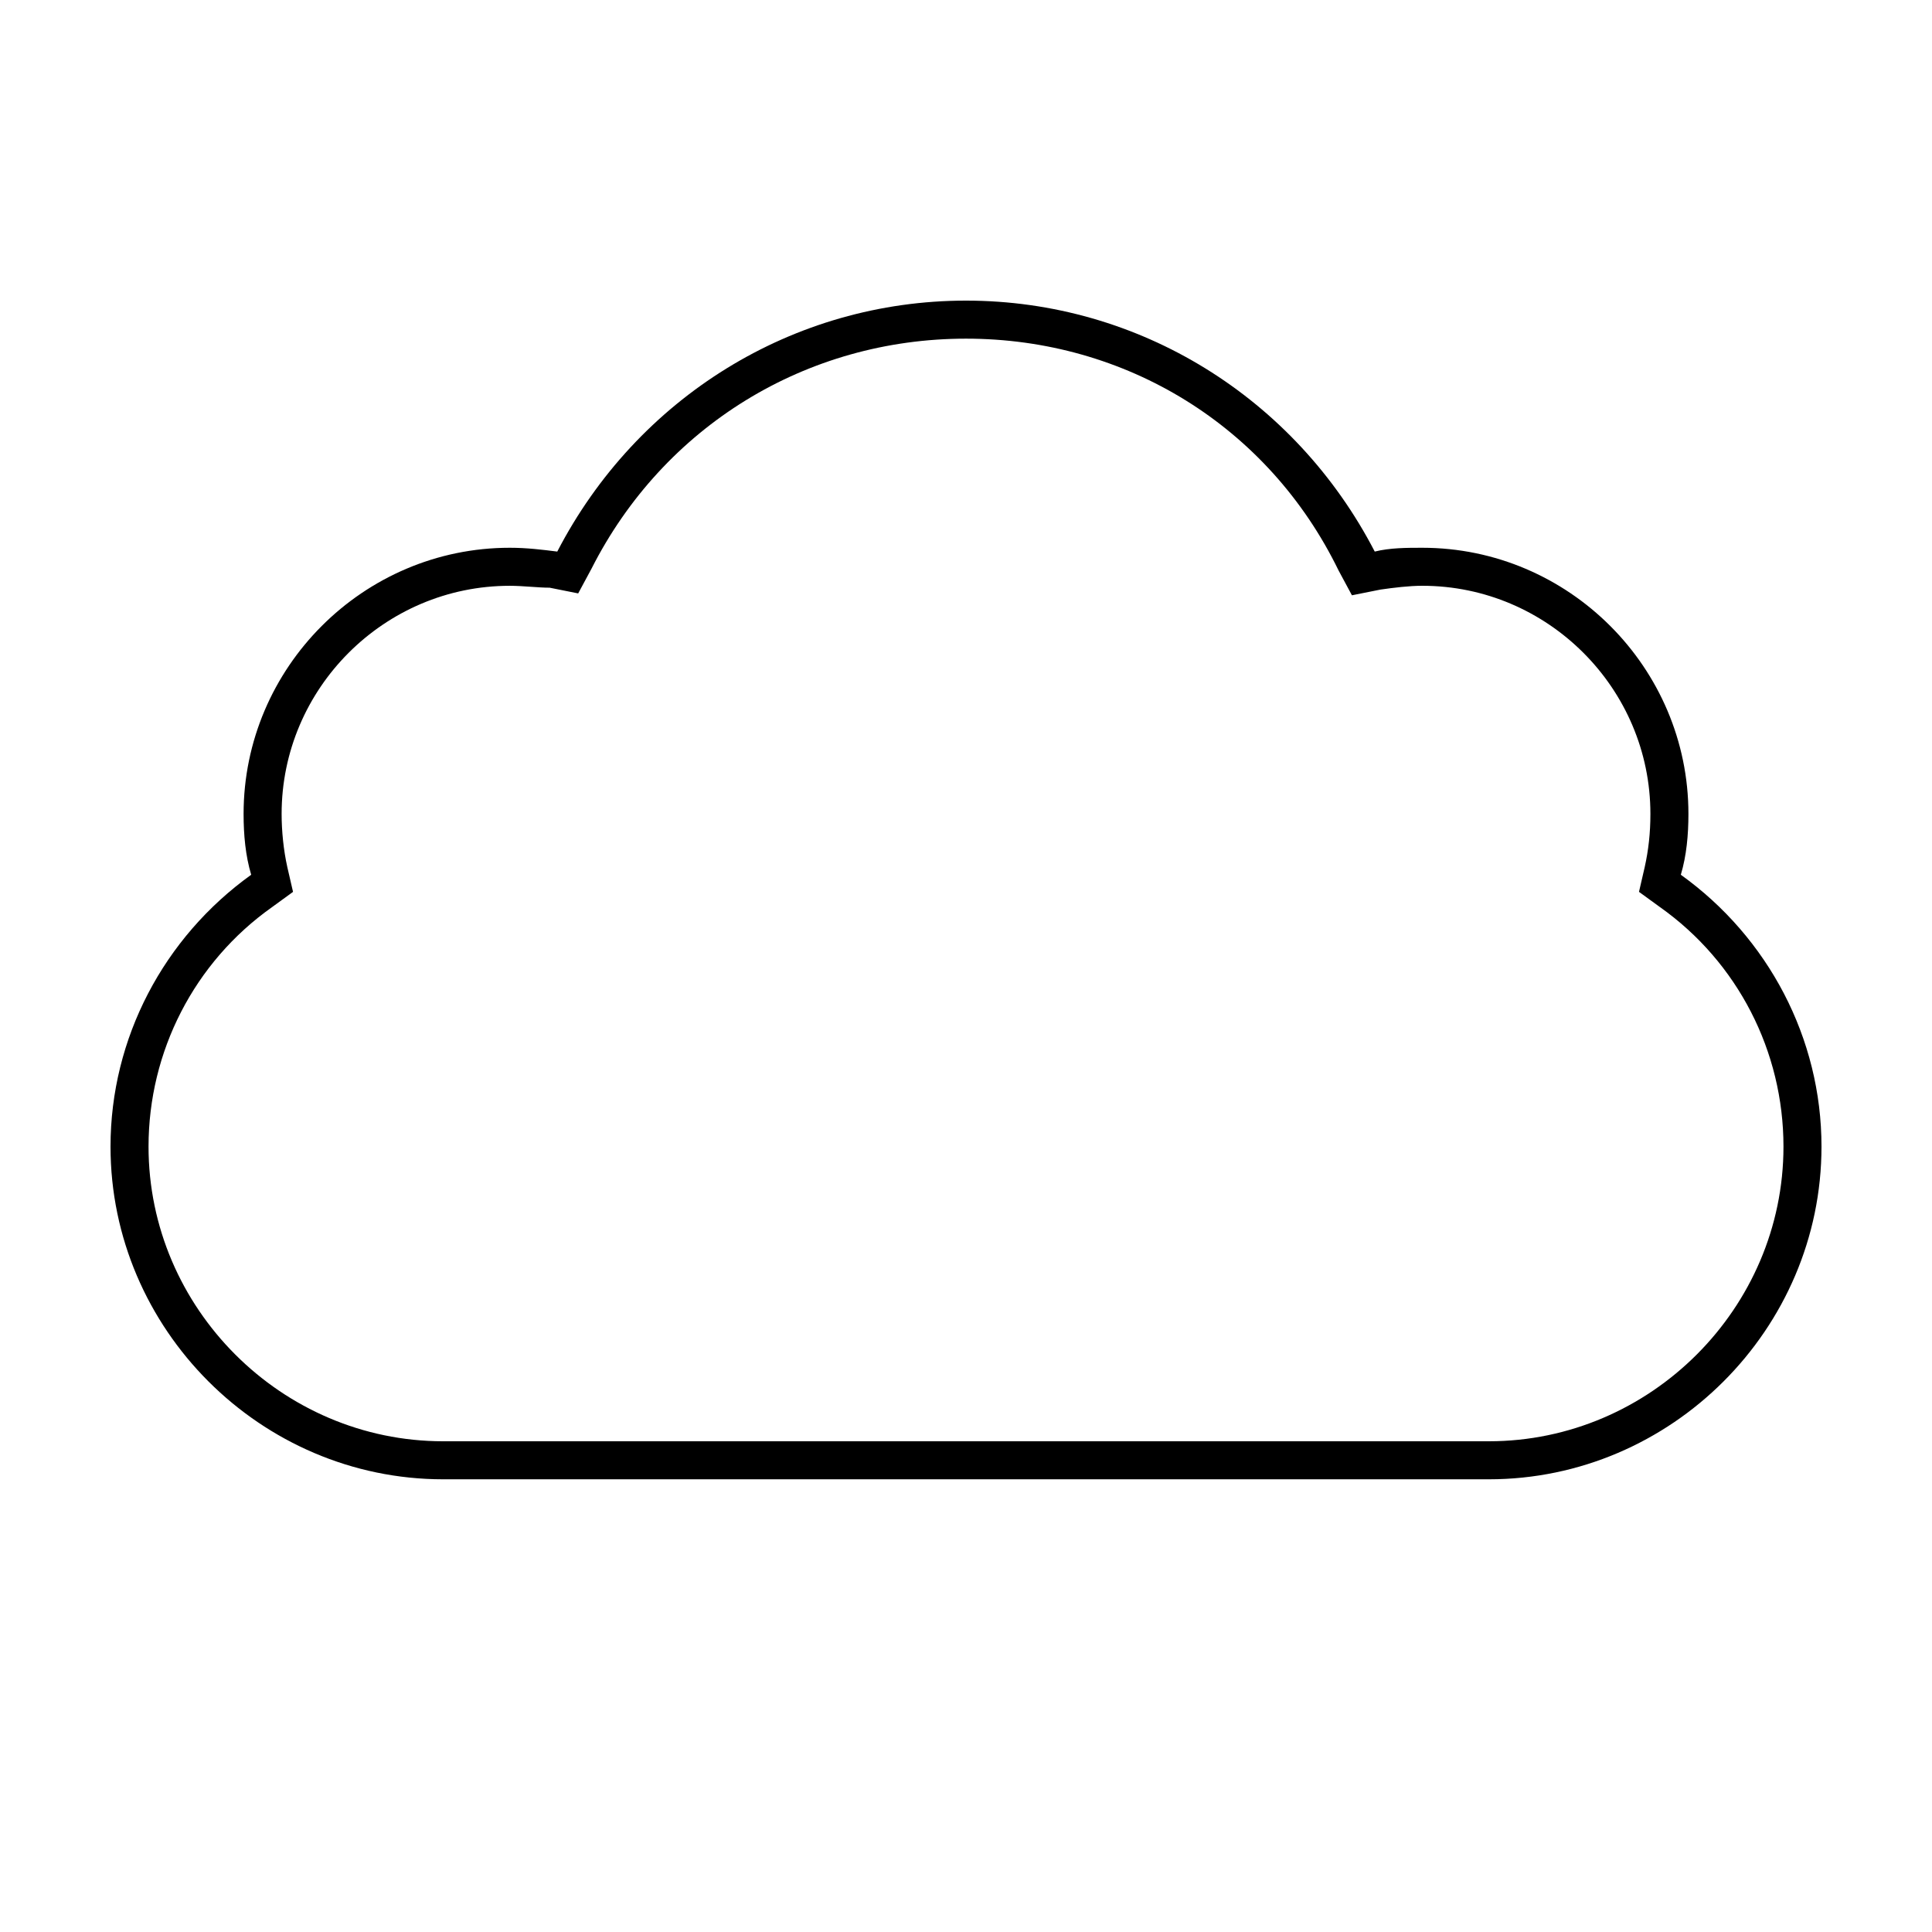 <?xml version="1.0" encoding="UTF-8"?>
<!-- The Best Svg Icon site in the world: iconSvg.co, Visit us! https://iconsvg.co -->
<svg fill="#000000" width="800px" height="800px" version="1.1" viewBox="144 144 512 512" xmlns="http://www.w3.org/2000/svg">
 <path d="m538.55 536.03h-2.519-272.06-2.519c-48.363 0-88.164-39.801-88.164-88.168 0-28.719 14.105-55.418 37.281-72.043-1.512-5.039-2.016-10.582-2.016-16.121 0-38.793 31.738-70.535 70.535-70.535 4.535 0 8.566 0.504 12.594 1.008 21.16-40.809 62.473-66.504 108.32-66.504s87.16 25.695 108.32 66.504c4.031-1.008 8.566-1.008 12.594-1.008 38.793 0 70.535 31.738 70.535 70.535 0 5.543-0.504 11.082-2.016 16.121 23.176 16.625 37.281 43.328 37.281 72.043-0.004 48.367-39.805 88.168-88.168 88.168zm-275.08-10.078h272.56 2.519c42.824 0 78.09-35.266 78.09-78.09 0-25.191-12.09-48.871-32.746-63.48l-5.543-4.031 1.512-6.551c1.008-4.535 1.512-9.07 1.512-14.105 0-33.25-27.207-60.457-60.457-60.457-3.527 0-7.559 0.504-11.082 1.008l-7.559 1.512-3.527-6.551c-18.641-38.285-56.426-61.461-98.746-61.461s-80.105 23.176-99.25 60.961l-3.527 6.551-7.559-1.512c-3.023 0-7.055-0.504-10.578-0.504-33.25 0-60.457 27.207-60.457 60.457 0 4.535 0.504 9.574 1.512 14.105l1.512 6.551-5.543 4.031c-20.656 14.609-32.75 38.289-32.75 63.477 0 42.824 35.27 78.09 78.09 78.09h2.016z"/>
</svg>